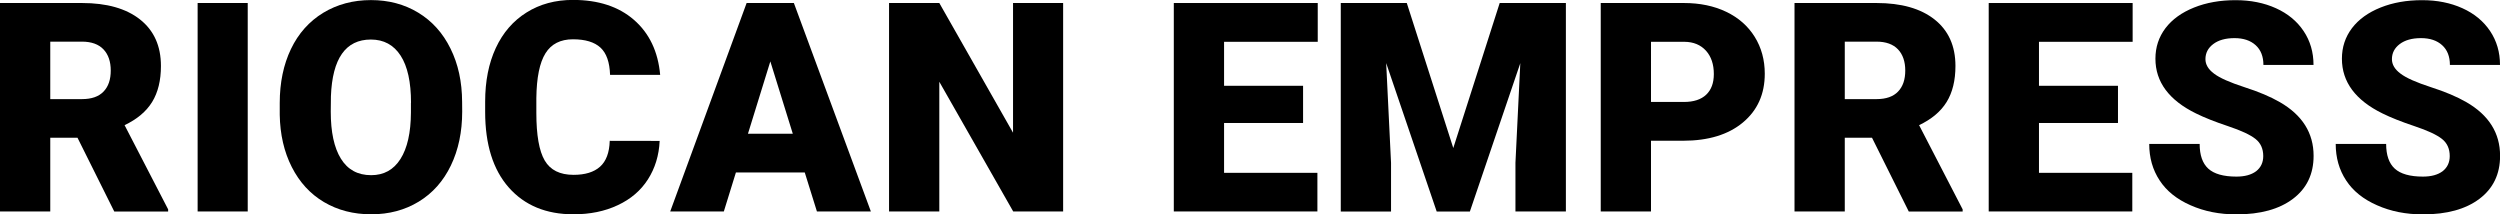 <?xml version="1.0" encoding="utf-8"?>
<!-- Generator: Adobe Illustrator 27.8.1, SVG Export Plug-In . SVG Version: 6.00 Build 0)  -->
<svg version="1.1" id="Layer_1" xmlns="http://www.w3.org/2000/svg" xmlns:xlink="http://www.w3.org/1999/xlink" x="0px" y="0px"
	 viewBox="0 0 2984.1 255.8" style="enable-background:new 0 0 2984.1 255.8;" xml:space="preserve">
<g>
	<path d="M92.5,164.4H60v88H0V3.6h97.9c29.5,0,52.6,6.5,69.2,19.6s25,31.6,25,55.5c0,17.3-3.5,31.6-10.5,43s-18,20.6-32.9,27.7
		l52,100.5v2.6h-64.3L92.5,164.4z M60,118.3h37.9c11.4,0,20-3,25.7-9c5.8-6,8.6-14.4,8.6-25.1s-2.9-19.2-8.7-25.3
		s-14.4-9.2-25.6-9.2H60V118.3z"/>
	<path d="M295.7,252.4h-59.8V3.6h59.8V252.4z"/>
	<path d="M551.7,133.1c0,24.3-4.5,45.7-13.5,64.4s-21.8,33.1-38.4,43.2s-35.5,15.1-56.7,15.1s-40-4.9-56.4-14.6
		s-29.2-23.7-38.4-41.8c-9.2-18.1-14-38.9-14.4-62.4v-14c0-24.4,4.5-45.9,13.4-64.5s21.8-33,38.5-43.2c16.7-10.1,35.7-15.2,57-15.2
		c21.1,0,39.9,5,56.4,15s29.4,24.3,38.5,42.8c9.2,18.5,13.8,39.7,13.9,63.7L551.7,133.1L551.7,133.1z M490.6,122.7
		c0-24.7-4.1-43.5-12.4-56.3s-20.1-19.2-35.5-19.2c-30.1,0-46,22.6-47.7,67.7l-0.2,18.3c0,24.4,4,43.1,12.1,56.2
		s20.1,19.7,36.1,19.7c15.2,0,26.8-6.4,35-19.3c8.2-12.9,12.4-31.4,12.5-55.5v-11.6H490.6z"/>
	<path d="M787.4,168.2c-0.8,17.3-5.5,32.6-14,45.9c-8.5,13.3-20.5,23.6-36,30.8c-15.4,7.3-33.1,10.9-52.9,10.9
		c-32.7,0-58.4-10.7-77.2-32s-28.2-51.4-28.2-90.2v-12.3c0-24.4,4.2-45.7,12.7-64s20.7-32.4,36.7-42.4c15.9-10,34.4-15,55.4-15
		c30.2,0,54.5,7.9,72.8,23.8s28.8,37.8,31.3,65.7h-59.8c-0.5-15.2-4.3-26-11.5-32.6s-18.1-9.9-32.8-9.9c-14.9,0-25.9,5.6-32.8,16.7
		c-7,11.2-10.6,29-10.9,53.5v17.6c0,26.5,3.3,45.5,10,56.9c6.7,11.4,18.1,17.1,34.4,17.1c13.8,0,24.3-3.2,31.6-9.7
		s11.2-16.8,11.6-30.9L787.4,168.2L787.4,168.2z"/>
	<path d="M960.6,205.9h-82.2L864,252.4h-64L891.2,3.6h56.4l91.9,248.8h-64.4L960.6,205.9z M892.8,159.6h53.5l-26.8-86.3L892.8,159.6
		z"/>
	<path d="M1269,252.4h-59.6l-88.2-154.8v154.8h-60V3.6h60l88,154.8V3.6h59.8L1269,252.4L1269,252.4z"/>
	<path d="M1555.4,146.8h-94.3v59.5h111.4v46.1h-171.4V3.6h171.8v46.3h-111.8v52.5h94.3V146.8z"/>
	<path d="M1679.2,3.6l55.5,173.1l55.4-173.1h79v248.8h-60.2v-58.1l5.8-118.9l-60.2,177.1h-39.6l-60.3-177.2l5.8,119.1v58.1h-60V3.6
		H1679.2z"/>
	<path d="M1970.7,168v84.4h-60V3.6h99.3c19,0,35.9,3.5,50.5,10.5c14.6,7,26,17,34,29.9s12,27.6,12,44c0,24.3-8.7,43.7-26.1,58.2
		c-17.4,14.5-41.2,21.8-71.5,21.8H1970.7z M1970.7,121.7h39.3c11.6,0,20.5-2.9,26.6-8.7c6.1-5.8,9.1-14,9.1-24.6
		c0-11.6-3.1-20.9-9.4-27.9c-6.3-6.9-14.8-10.5-25.6-10.6h-40V121.7z"/>
	<path d="M2234.5,164.4H2202v88h-60V3.6h97.9c29.5,0,52.6,6.5,69.2,19.6c16.6,13.1,25,31.6,25,55.5c0,17.3-3.5,31.6-10.5,43
		s-18,20.6-32.9,27.7l52,100.5v2.6h-64.3L2234.5,164.4z M2202,118.3h37.9c11.4,0,20-3,25.7-9c5.8-6,8.6-14.4,8.6-25.1
		s-2.9-19.2-8.7-25.3s-14.4-9.2-25.6-9.2H2202V118.3z"/>
	<path d="M2528.1,146.8h-94.3v59.5h111.4v46.1h-171.4V3.6h171.8v46.3h-111.8v52.5h94.3V146.8z"/>
	<path d="M2701.5,186.3c0-8.8-3.1-15.6-9.3-20.5s-17.1-10-32.7-15.2c-15.6-5.2-28.4-10.3-38.3-15.2c-32.2-15.8-48.4-37.6-48.4-65.3
		c0-13.8,4-25.9,12-36.5c8-10.5,19.4-18.7,34.1-24.6c14.7-5.9,31.2-8.8,49.6-8.8c17.9,0,33.9,3.2,48.1,9.6
		c14.2,6.4,25.2,15.5,33.1,27.3s11.8,25.3,11.8,40.4h-59.8c0-10.1-3.1-18-9.3-23.6s-14.6-8.4-25.2-8.4c-10.7,0-19.2,2.4-25.4,7.1
		s-9.3,10.7-9.3,18c0,6.4,3.4,12.2,10.3,17.3c6.8,5.2,18.9,10.5,36.1,16.1c17.2,5.5,31.3,11.5,42.4,17.9
		c26.9,15.5,40.3,36.9,40.3,64.1c0,21.8-8.2,38.9-24.6,51.3c-16.4,12.4-38.9,18.6-67.5,18.6c-20.2,0-38.4-3.6-54.8-10.9
		c-16.4-7.2-28.7-17.1-36.9-29.7c-8.3-12.6-12.4-27.1-12.4-43.5h60.2c0,13.3,3.4,23.2,10.3,29.5c6.9,6.3,18.1,9.5,33.6,9.5
		c9.9,0,17.7-2.1,23.5-6.4C2698.6,200,2701.5,194,2701.5,186.3z"/>
	<path d="M2924.1,186.3c0-8.8-3.1-15.6-9.3-20.5s-17.1-10-32.7-15.2c-15.6-5.2-28.4-10.3-38.3-15.2c-32.2-15.8-48.4-37.6-48.4-65.3
		c0-13.8,4-25.9,12-36.5c8-10.5,19.4-18.7,34.1-24.6c14.7-5.9,31.2-8.8,49.6-8.8c17.9,0,33.9,3.2,48.1,9.6
		c14.2,6.4,25.2,15.5,33.1,27.3s11.8,25.3,11.8,40.4h-59.8c0-10.1-3.1-18-9.3-23.6s-14.6-8.4-25.2-8.4c-10.7,0-19.2,2.4-25.4,7.1
		s-9.3,10.7-9.3,18c0,6.4,3.4,12.2,10.3,17.3c6.8,5.2,18.9,10.5,36.1,16.1c17.2,5.5,31.3,11.5,42.4,17.9
		c26.9,15.5,40.3,36.9,40.3,64.1c0,21.8-8.2,38.9-24.6,51.3c-16.4,12.4-38.9,18.6-67.5,18.6c-20.2,0-38.4-3.6-54.8-10.9
		c-16.4-7.2-28.7-17.1-36.9-29.7c-8.3-12.6-12.4-27.1-12.4-43.5h60.2c0,13.3,3.4,23.2,10.3,29.5c6.9,6.3,18.1,9.5,33.6,9.5
		c9.9,0,17.7-2.1,23.5-6.4C2921.2,200,2924.1,194,2924.1,186.3z"/>
</g>
</svg>
